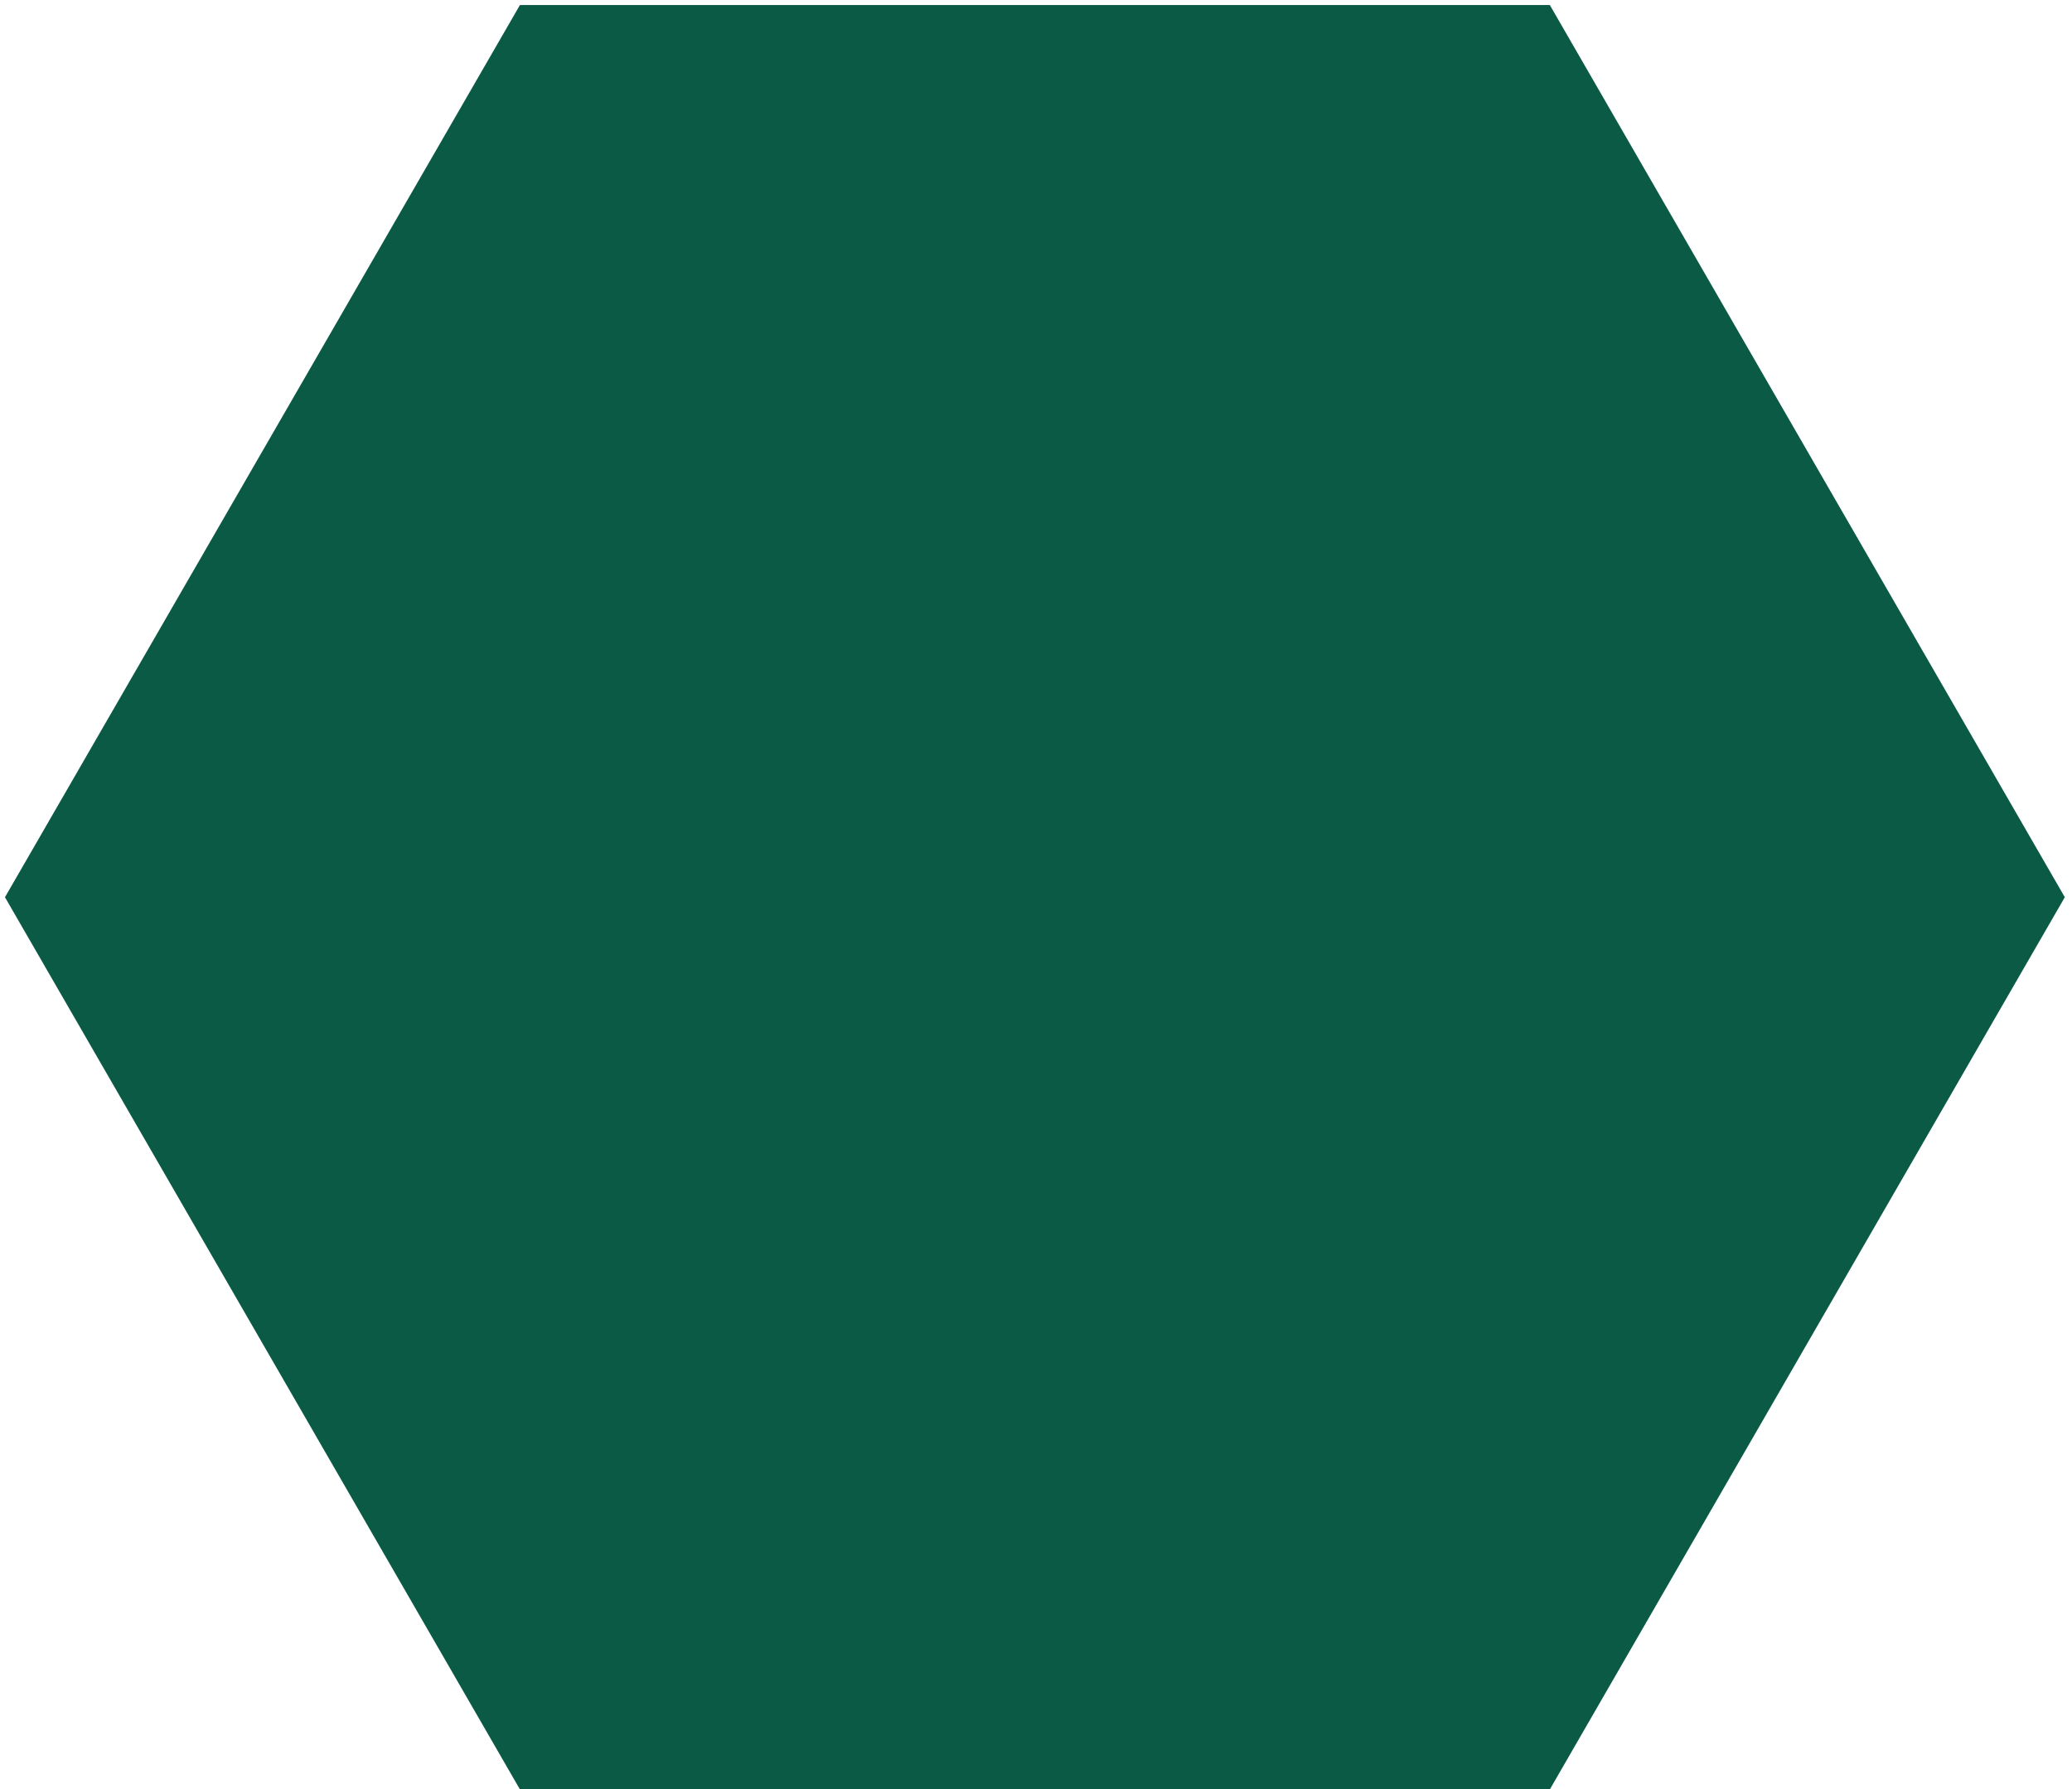 <svg width="183" height="158" viewBox="0 0 183 158" fill="none" xmlns="http://www.w3.org/2000/svg">
<path d="M182.365 79.223L136.883 158L45.919 158L0.438 79.223L45.919 0.446L136.883 0.446L182.365 79.223Z" fill="#0A5A46"/>
</svg>
